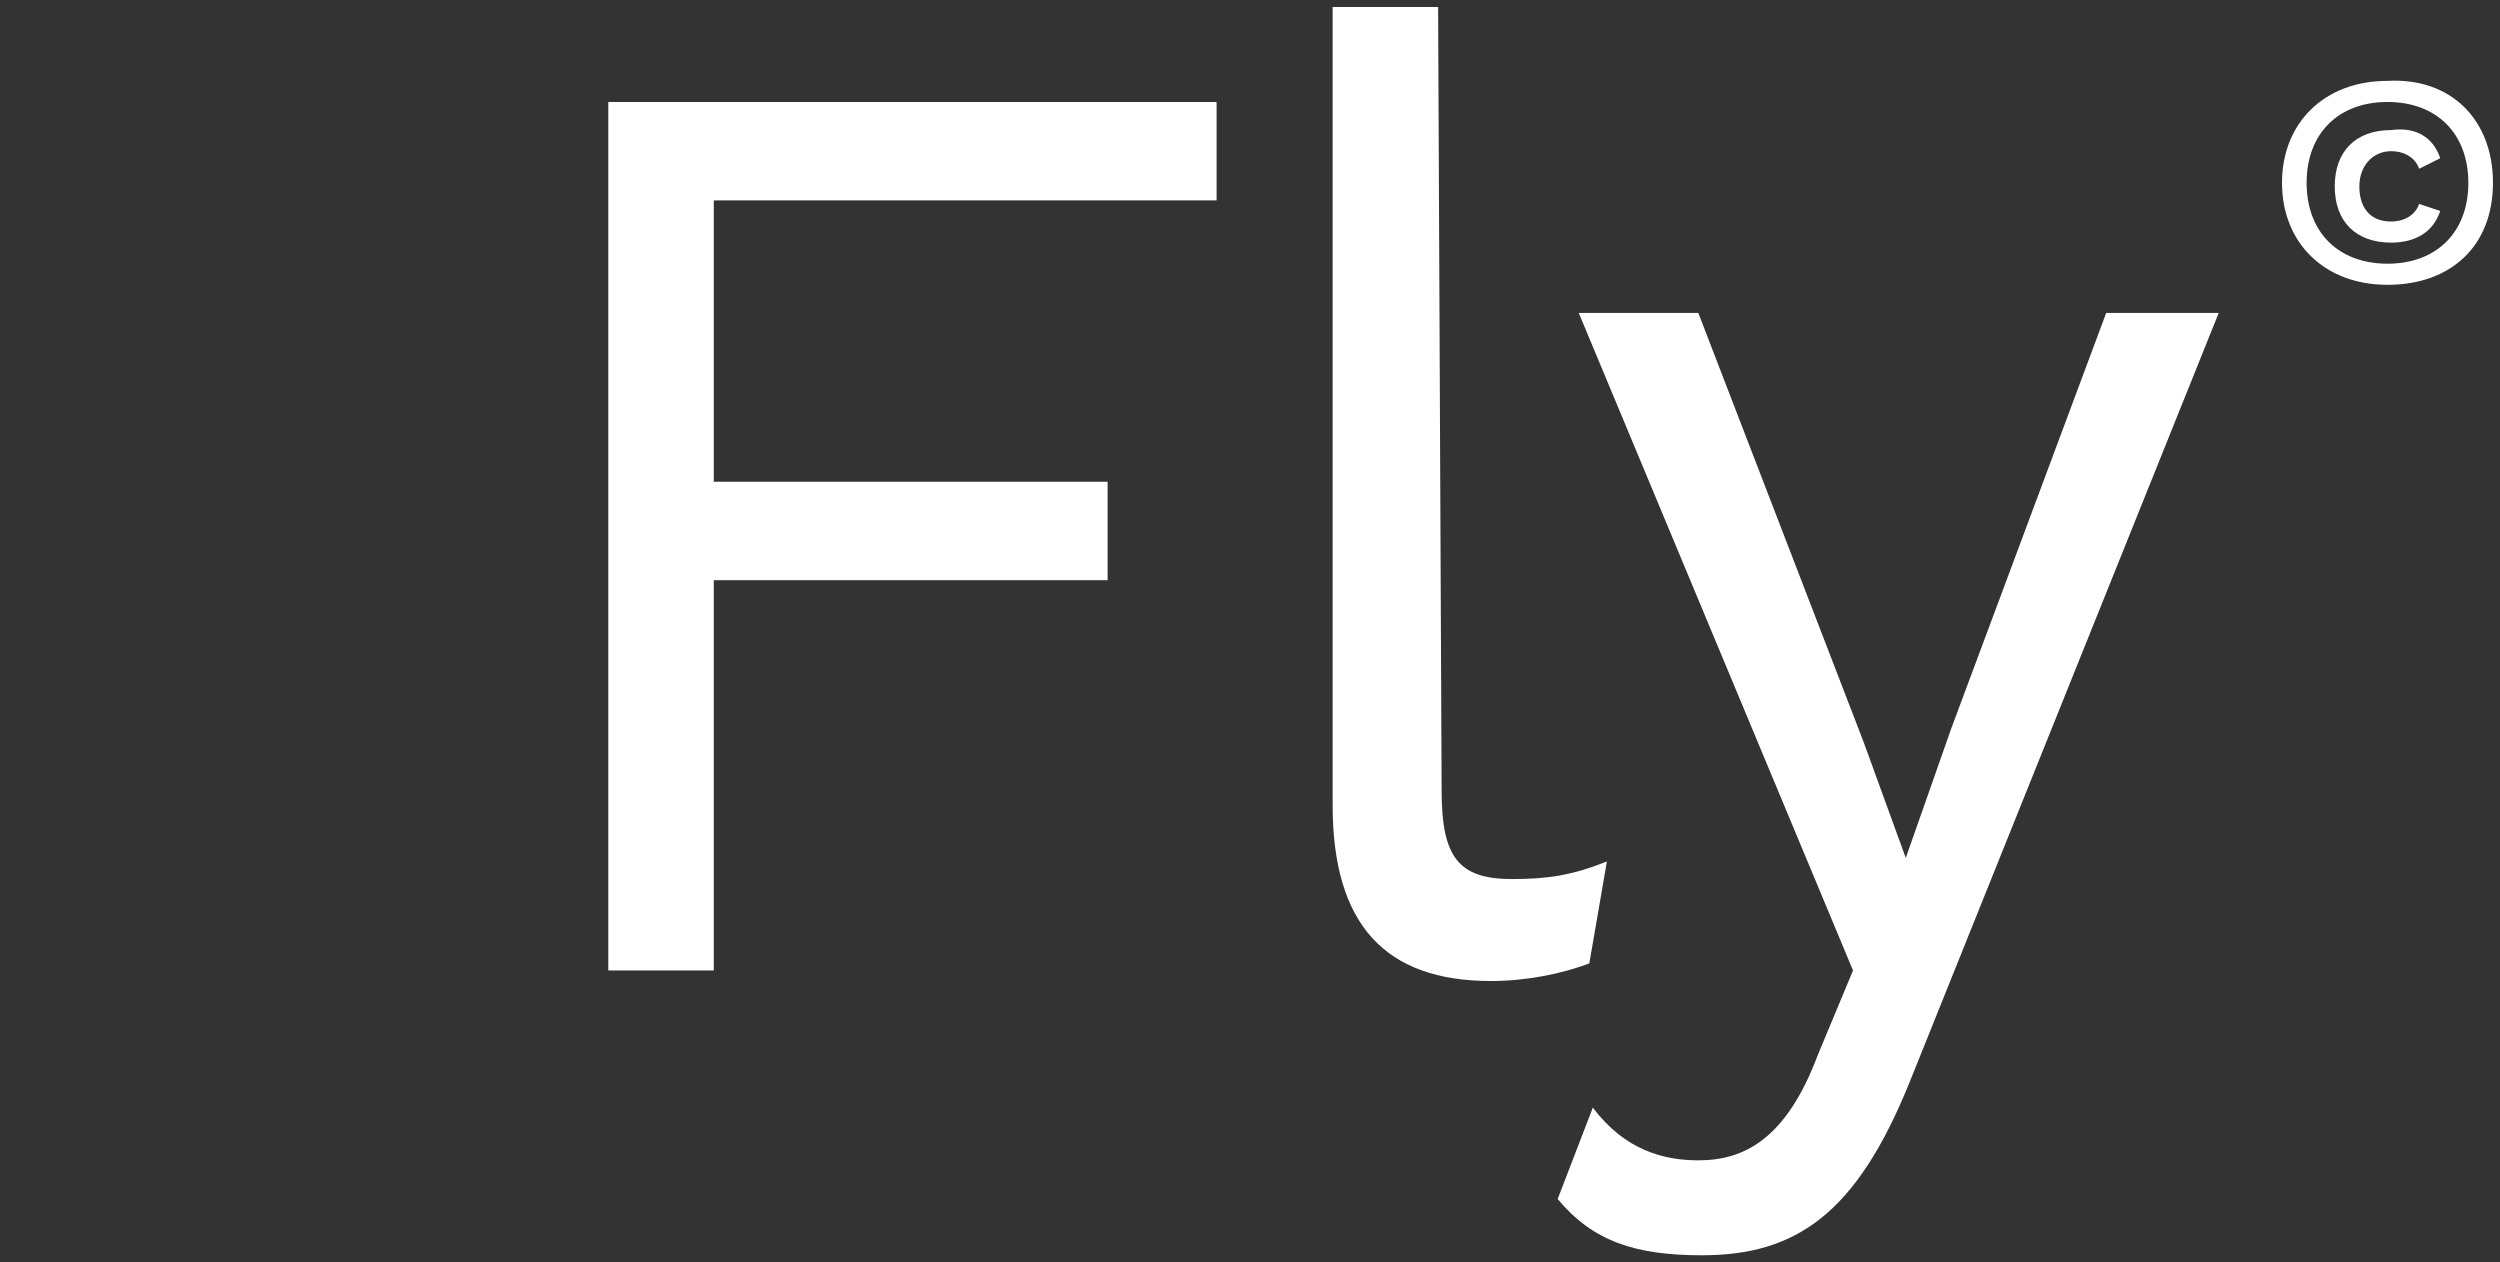 <?xml version="1.0" encoding="utf-8"?>
<!-- Generator: Adobe Illustrator 24.0.0, SVG Export Plug-In . SVG Version: 6.00 Build 0)  -->
<svg version="1.1" id="Layer_1" xmlns="http://www.w3.org/2000/svg" xmlns:xlink="http://www.w3.org/1999/xlink" x="0px" y="0px"
	 viewBox="0 0 71.1 35.9" style="enable-background:new 0 0 71.1 35.9;" xml:space="preserve">
<rect x="0" y="0" width="71.1" height="35.9" fill="#333333" stroke="none"/>
<style type="text/css">
	.st0{fill:#FFFFFF;}
</style>
<g>
	<g>
		<path class="st0" d="M70.9,5.2c0,1.8-1.2,2.9-3,2.9s-3-1.2-3-2.9s1.2-2.9,3-2.9C69.7,2.2,70.9,3.4,70.9,5.2z M65.6,5.2
			c0,1.4,0.9,2.3,2.3,2.3s2.3-0.9,2.3-2.3s-0.9-2.3-2.3-2.3S65.6,3.8,65.6,5.2z M69.4,4.5l-0.6,0.3c-0.1-0.3-0.4-0.5-0.8-0.5
			c-0.5,0-0.9,0.4-0.9,1s0.3,1,0.9,1c0.4,0,0.7-0.2,0.8-0.5L69.4,6c-0.2,0.6-0.7,0.9-1.4,0.9c-1,0-1.6-0.6-1.6-1.6S67,3.7,68,3.7
			C68.7,3.6,69.2,3.9,69.4,4.5z"/>
	</g>
	<g>
		<path class="st0" d="M20.3,5.7v8h11.2v2.8H20.3v11.1h-3V2.9h17.3v2.8H20.3L20.3,5.7z"/>
		<path class="st0" d="M41,22.5c0,1.9,0.5,2.5,2,2.5c1,0,1.7-0.1,2.7-0.5l-0.5,2.9c-0.8,0.3-1.8,0.5-2.8,0.5c-3,0-4.5-1.6-4.5-5V0.2
			h3L41,22.5L41,22.5z"/>
		<path class="st0" d="M54.3,30.8c-1.5,3.7-3.2,4.9-5.9,4.9c-1.9,0-3.1-0.4-4.1-1.6l1-2.6c0.9,1.2,2,1.5,3,1.5c1.3,0,2.5-0.6,3.4-3
			l1-2.4L44.9,8.9h3.4L53,21.1l1.2,3.3l1.3-3.7l4.4-11.8h3.2L54.3,30.8z"/>
	</g>
</g>
</svg>
